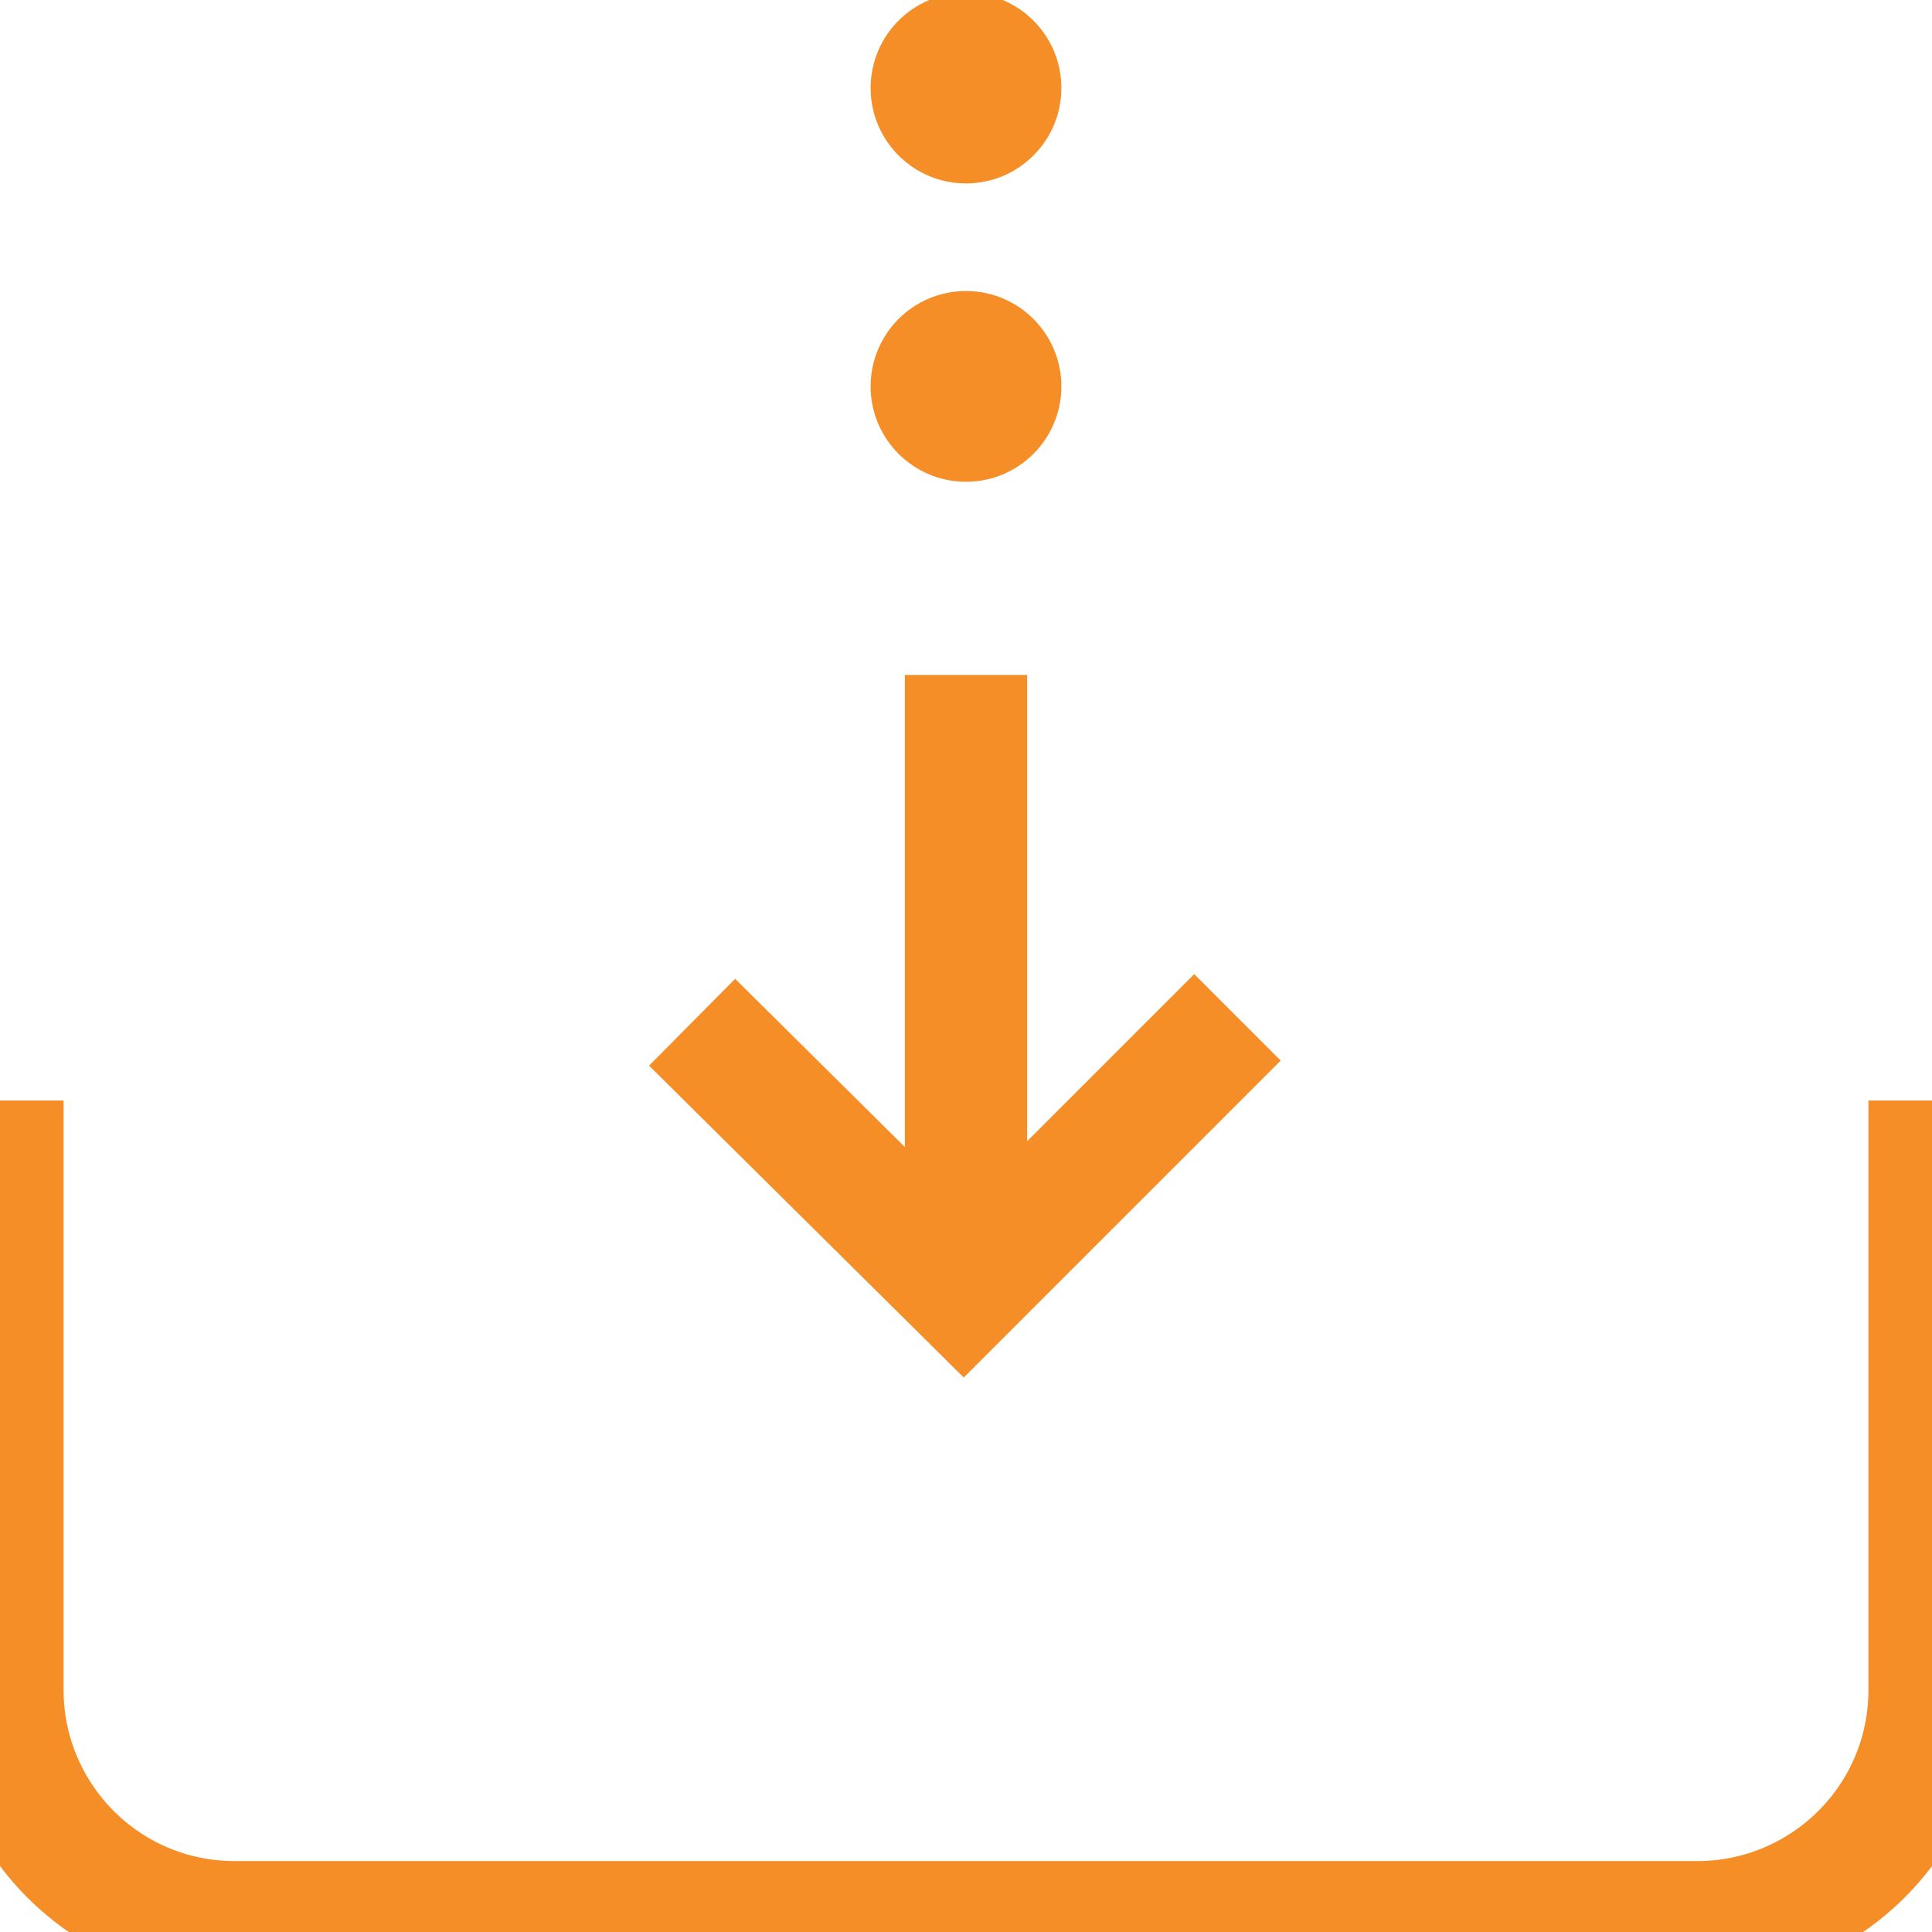 <?xml version="1.0" encoding="UTF-8"?>
<svg width="79px" height="79px" viewBox="0 0 79 79" version="1.1" xmlns="http://www.w3.org/2000/svg" xmlns:xlink="http://www.w3.org/1999/xlink">
    <title>download@2x</title>
    <g id="Symbols" stroke="none" stroke-width="1" fill="none" fill-rule="evenodd">
        <g id="Group" stroke="#F68E28">
            <path d="M78.9,45 L78.9,69.1 C78.9,74.4 74.6,78.6 69.4,78.6 L9.6,78.6 C4.3,78.6 0.1,74.3 0.1,69.1 L0.1,45" id="Shape" stroke-width="5"></path>
            <g transform="translate(28, 27)" id="Shape" stroke-width="5">
                <polyline points="0.3 14.8 11.4 25.8 22.6 14.6"></polyline>
                <line x1="11.5" y1="0.6" x2="11.5" y2="25.8"></line>
            </g>
            <circle id="Oval" fill="#F68E28" cx="39.5" cy="15.8" r="3.4"></circle>
            <circle id="Oval" fill="#F68E28" cx="39.5" cy="3.6" r="3.4"></circle>
        </g>
    </g>
</svg>